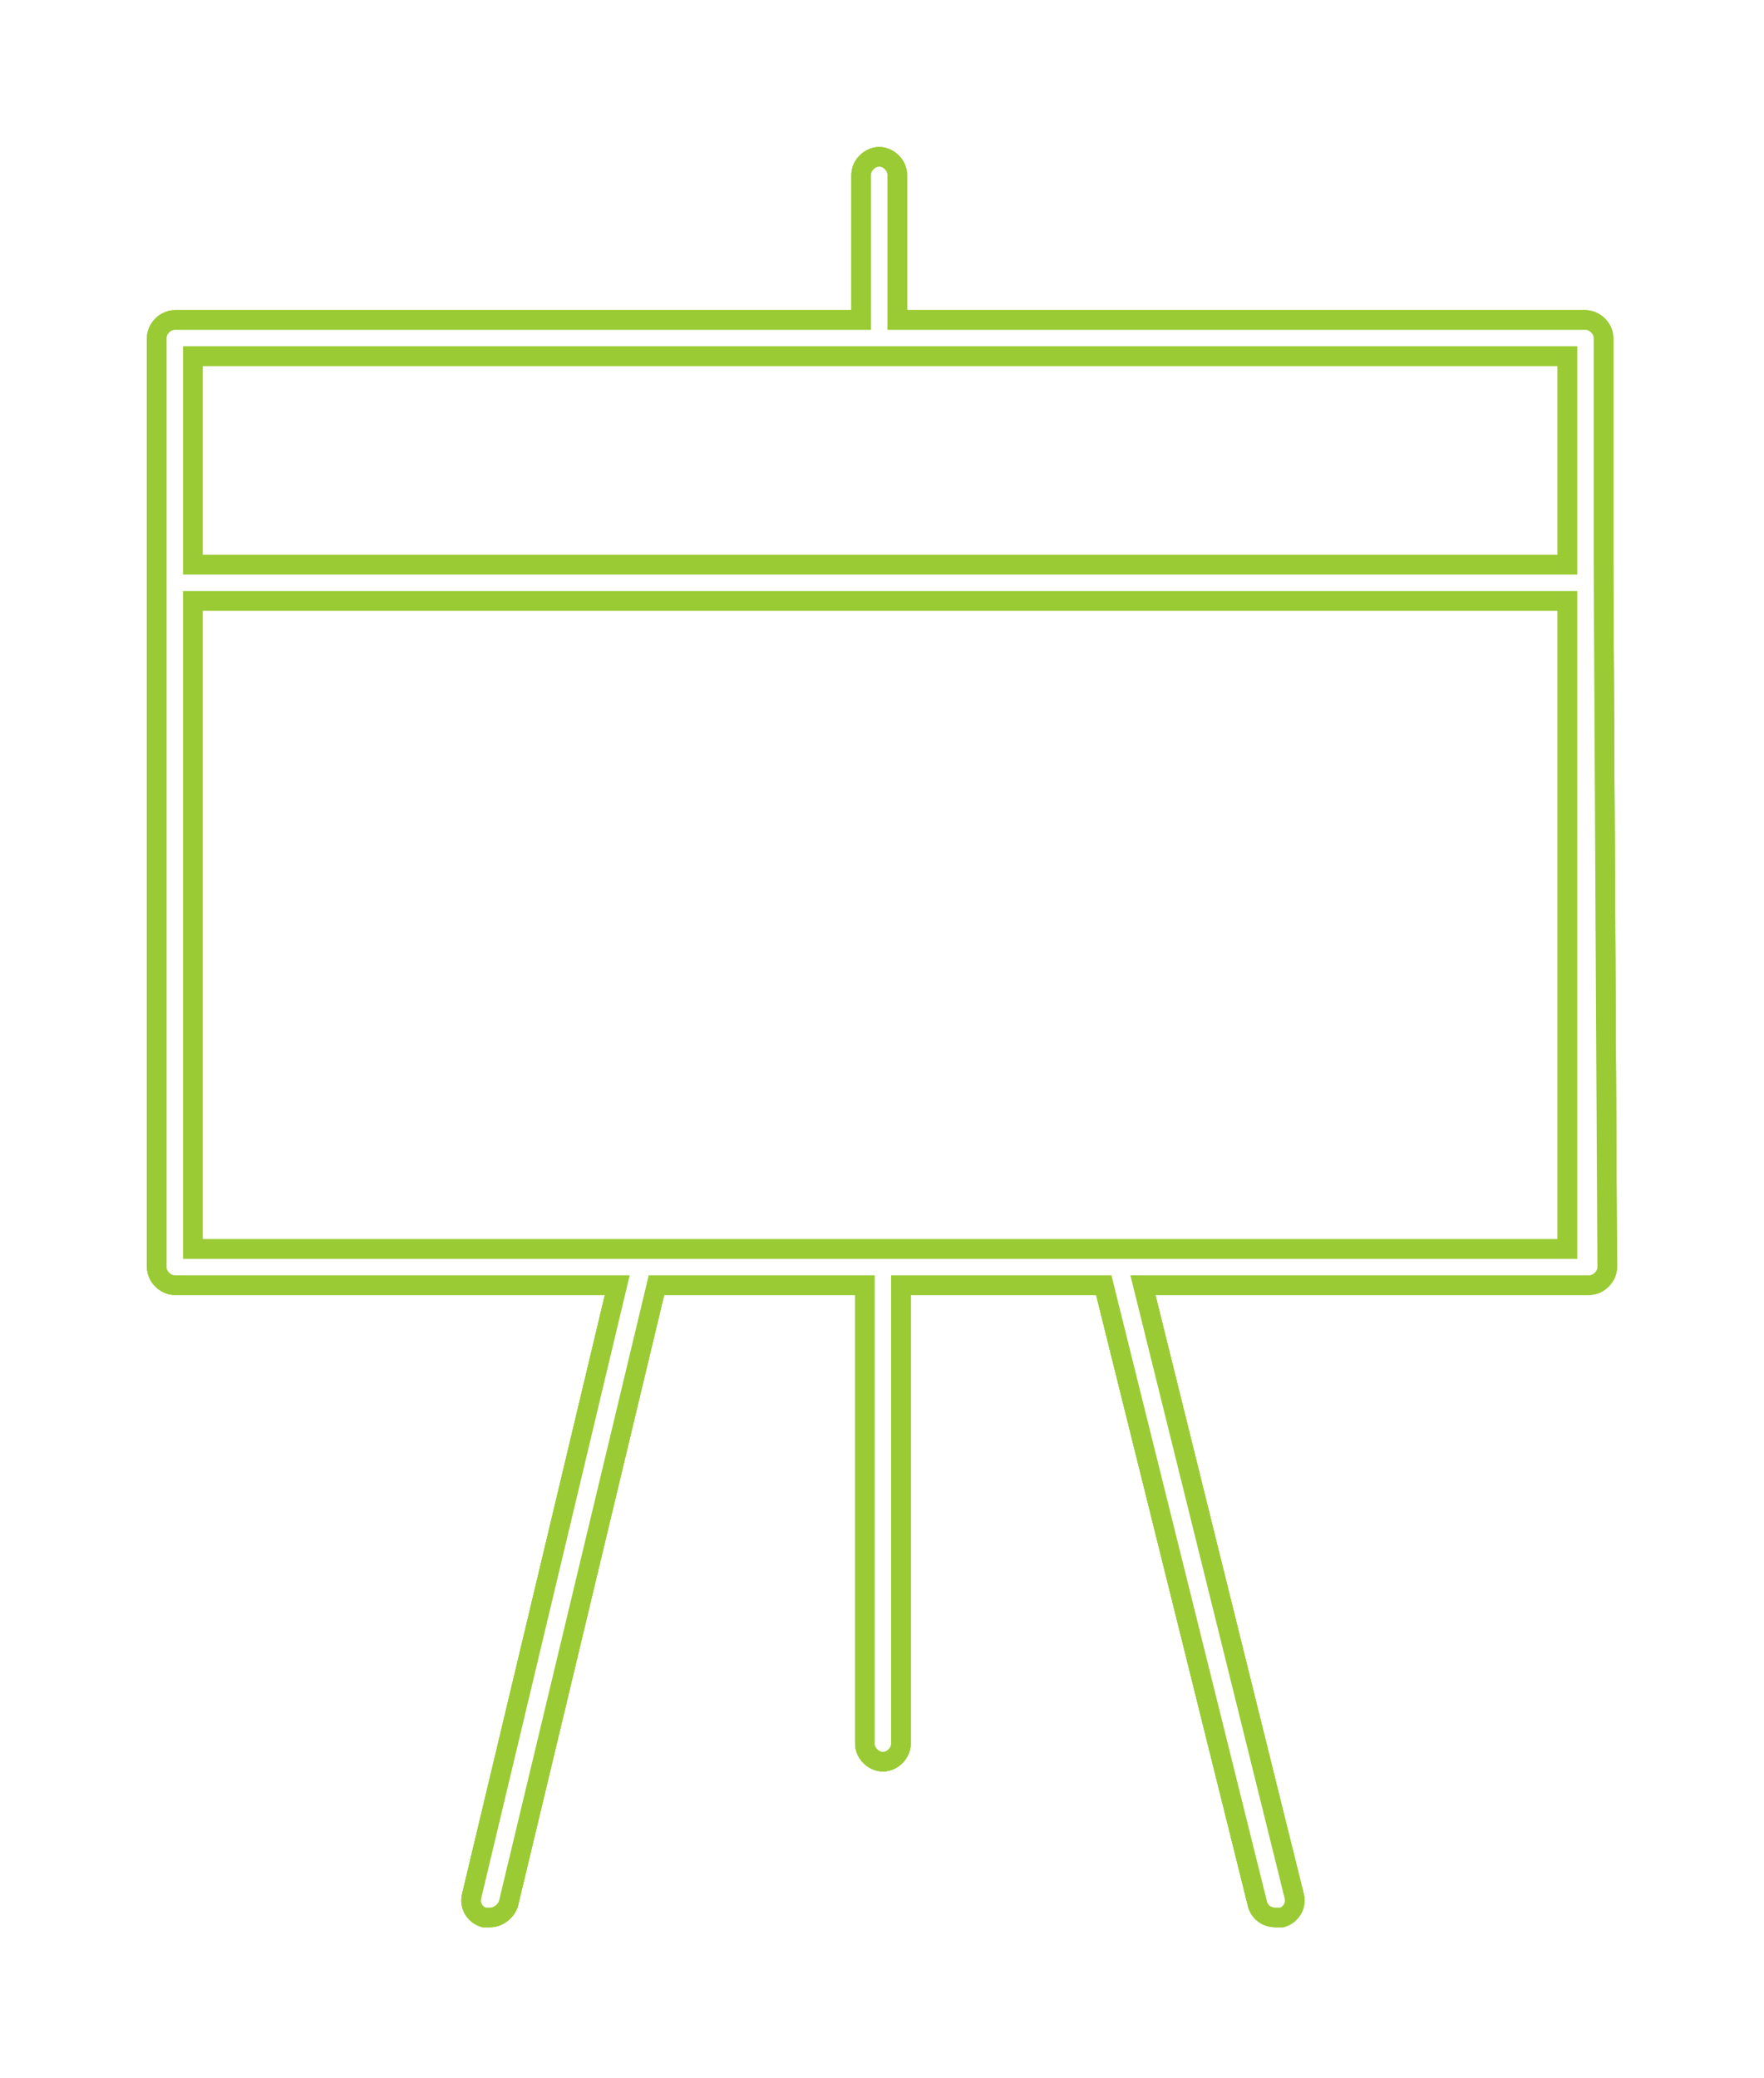 <?xml version="1.0" encoding="UTF-8"?> <svg xmlns="http://www.w3.org/2000/svg" width="180" height="212" viewBox="0 0 180 212" fill="none"> <g filter="url(#filter0_f_257_20)"> <path d="M164.622 57.56V34.483C164.622 32.97 163.298 31.646 161.784 31.646H92.554V17.837C92.554 16.324 91.23 15 89.716 15C88.203 15 86.879 16.324 86.879 17.837V31.646H17.837C16.324 31.646 15 32.97 15 34.483V57.56C15 58.316 15 60.019 15 61.343V129.25C15 130.763 16.324 132.087 17.837 132.087H61.721L47.156 193.184C46.778 194.697 47.724 196.211 49.237 196.589C49.426 196.589 49.615 196.589 49.994 196.589C51.318 196.589 52.453 195.643 52.831 194.508L67.774 132.087H87.257V177.863C87.257 179.376 88.581 180.7 90.095 180.7C91.608 180.7 92.932 179.376 92.932 177.863V132.087H111.847L127.358 194.508C127.736 195.832 128.871 196.589 130.195 196.589C130.385 196.589 130.574 196.589 130.952 196.589C132.465 196.211 133.411 194.697 133.033 193.184L117.9 132.087H162.163C163.676 132.087 165 130.763 165 129.25C165 129.25 164.622 58.506 164.622 57.56ZM158.947 37.32V56.614H20.675V37.32H158.947ZM20.675 126.412V62.289H158.947V126.412H20.675Z" fill="#9ACB34"></path> </g> <g filter="url(#filter1_f_257_20)"> <path d="M164.622 57.56V34.483C164.622 32.97 163.298 31.646 161.784 31.646H92.554V17.837C92.554 16.324 91.23 15 89.716 15C88.203 15 86.879 16.324 86.879 17.837V31.646H17.837C16.324 31.646 15 32.97 15 34.483V57.56C15 58.316 15 60.019 15 61.343V129.25C15 130.763 16.324 132.087 17.837 132.087H61.721L47.156 193.184C46.778 194.697 47.724 196.211 49.237 196.589C49.426 196.589 49.615 196.589 49.994 196.589C51.318 196.589 52.453 195.643 52.831 194.508L67.774 132.087H87.257V177.863C87.257 179.376 88.581 180.7 90.095 180.7C91.608 180.7 92.932 179.376 92.932 177.863V132.087H111.847L127.358 194.508C127.736 195.832 128.871 196.589 130.195 196.589C130.385 196.589 130.574 196.589 130.952 196.589C132.465 196.211 133.411 194.697 133.033 193.184L117.9 132.087H162.163C163.676 132.087 165 130.763 165 129.25C165 129.25 164.622 58.506 164.622 57.56ZM158.947 37.32V56.614H20.675V37.32H158.947ZM20.675 126.412V62.289H158.947V126.412H20.675Z" fill="#9ACB34"></path> </g> <path d="M91.554 31.646V32.646H92.554H161.784C162.745 32.646 163.622 33.522 163.622 34.483V57.56C163.622 58.036 163.716 75.964 163.811 93.765C163.858 102.667 163.905 111.539 163.941 118.186L163.984 126.213L163.996 128.46L163.999 129.052L164 129.204L164 129.242L164 129.25C164 129.25 164 129.251 164 129.252C163.999 130.212 163.123 131.087 162.163 131.087H117.9H116.622L116.93 132.327L132.062 193.425L132.063 193.427C132.293 194.349 131.749 195.298 130.816 195.589H130.815H130.813H130.811H130.809H130.807H130.805H130.803H130.801H130.799H130.797H130.796H130.794H130.792H130.79H130.788H130.786H130.784H130.782H130.78H130.778H130.777H130.775H130.773H130.771H130.769H130.767H130.765H130.764H130.762H130.76H130.758H130.756H130.754H130.752H130.751H130.749H130.747H130.745H130.743H130.742H130.74H130.738H130.736H130.734H130.733H130.731H130.729H130.727H130.725H130.724H130.722H130.72H130.718H130.717H130.715H130.713H130.711H130.71H130.708H130.706H130.704H130.703H130.701H130.699H130.697H130.696H130.694H130.692H130.691H130.689H130.687H130.685H130.684H130.682H130.68H130.679H130.677H130.675H130.674H130.672H130.67H130.669H130.667H130.665H130.664H130.662H130.66H130.659H130.657H130.655H130.654H130.652H130.65H130.649H130.647H130.645H130.644H130.642H130.641H130.639H130.637H130.636H130.634H130.632H130.631H130.629H130.628H130.626H130.624H130.623H130.621H130.62H130.618H130.617H130.615H130.613H130.612H130.61H130.609H130.607H130.606H130.604H130.602H130.601H130.599H130.598H130.596H130.595H130.593H130.592H130.59H130.589H130.587H130.586H130.584H130.583H130.581H130.58H130.578H130.576H130.575H130.573H130.572H130.57H130.569H130.568H130.566H130.565H130.563H130.562H130.56H130.559H130.557H130.556H130.554H130.553H130.551H130.55H130.548H130.547H130.545H130.544H130.543H130.541H130.54H130.538H130.537H130.535H130.534H130.532H130.531H130.53H130.528H130.527H130.525H130.524H130.522H130.521H130.52H130.518H130.517H130.515H130.514H130.513H130.511H130.51H130.508H130.507H130.506H130.504H130.503H130.501H130.5H130.499H130.497H130.496H130.495H130.493H130.492H130.49H130.489H130.488H130.486H130.485H130.484H130.482H130.481H130.48H130.478H130.477H130.476H130.474H130.473H130.472H130.47H130.469H130.468H130.466H130.465H130.464H130.462H130.461H130.46H130.458H130.457H130.456H130.454H130.453H130.452H130.45H130.449H130.448H130.446H130.445H130.444H130.443H130.441H130.44H130.439H130.437H130.436H130.435H130.434H130.432H130.431H130.43H130.428H130.427H130.426H130.425H130.423H130.422H130.421H130.42H130.418H130.417H130.416H130.414H130.413H130.412H130.411H130.409H130.408H130.407H130.406H130.404H130.403H130.402H130.401H130.399H130.398H130.397H130.396H130.395H130.393H130.392H130.391H130.39H130.388H130.387H130.386H130.385H130.383H130.382H130.381H130.38H130.379H130.377H130.376H130.375H130.374H130.372H130.371H130.37H130.369H130.368H130.366H130.365H130.364H130.363H130.362H130.36H130.359H130.358H130.357H130.356H130.354H130.353H130.352H130.351H130.35H130.349H130.347H130.346H130.345H130.344H130.343H130.341H130.34H130.339H130.338H130.337H130.336H130.334H130.333H130.332H130.331H130.33H130.329H130.327H130.326H130.325H130.324H130.323H130.322H130.32H130.319H130.318H130.317H130.316H130.315H130.313H130.312H130.311H130.31H130.309H130.308H130.307H130.305H130.304H130.303H130.302H130.301H130.3H130.299H130.297H130.296H130.295H130.294H130.293H130.292H130.291H130.289H130.288H130.287H130.286H130.285H130.284H130.283H130.281H130.28H130.279H130.278H130.277H130.276H130.275H130.274H130.272H130.271H130.27H130.269H130.268H130.267H130.266H130.265H130.263H130.262H130.261H130.26H130.259H130.258H130.257H130.256H130.254H130.253H130.252H130.251H130.25H130.249H130.248H130.247H130.245H130.244H130.243H130.242H130.241H130.24H130.239H130.238H130.237H130.235H130.234H130.233H130.232H130.231H130.23H130.229H130.228H130.227H130.225H130.224H130.223H130.222H130.221H130.22H130.219H130.218H130.217H130.215H130.214H130.213H130.212H130.211H130.21H130.209H130.208H130.207H130.205H130.204H130.203H130.202H130.201H130.2H130.199H130.198H130.197H130.195C129.279 195.589 128.572 195.093 128.324 194.249L112.818 131.846L112.629 131.087H111.847H92.932H91.932V132.087V177.863C91.932 178.824 91.055 179.7 90.095 179.7C89.134 179.7 88.257 178.824 88.257 177.863V132.087V131.087H87.257H67.774H66.985L66.802 131.854L51.87 194.229C51.601 194.981 50.831 195.589 49.994 195.589H49.992H49.989H49.987H49.985H49.983H49.98H49.978H49.976H49.974H49.972H49.97H49.967H49.965H49.963H49.961H49.959H49.957H49.955H49.952H49.95H49.948H49.946H49.944H49.942H49.94H49.938H49.935H49.933H49.931H49.929H49.927H49.925H49.923H49.921H49.919H49.917H49.915H49.913H49.91H49.908H49.906H49.904H49.902H49.9H49.898H49.896H49.894H49.892H49.89H49.888H49.886H49.884H49.882H49.88H49.878H49.876H49.874H49.872H49.87H49.868H49.866H49.864H49.862H49.86H49.858H49.856H49.855H49.852H49.851H49.849H49.847H49.845H49.843H49.841H49.839H49.837H49.835H49.833H49.831H49.83H49.828H49.826H49.824H49.822H49.82H49.818H49.816H49.814H49.813H49.811H49.809H49.807H49.805H49.803H49.801H49.8H49.798H49.796H49.794H49.792H49.79H49.789H49.787H49.785H49.783H49.781H49.78H49.778H49.776H49.774H49.772H49.771H49.769H49.767H49.765H49.764H49.762H49.76H49.758H49.756H49.755H49.753H49.751H49.749H49.748H49.746H49.744H49.742H49.741H49.739H49.737H49.736H49.734H49.732H49.73H49.729H49.727H49.725H49.724H49.722H49.72H49.718H49.717H49.715H49.714H49.712H49.71H49.709H49.707H49.705H49.703H49.702H49.7H49.699H49.697H49.695H49.694H49.692H49.69H49.689H49.687H49.685H49.684H49.682H49.681H49.679H49.677H49.676H49.674H49.672H49.671H49.669H49.668H49.666H49.664H49.663H49.661H49.66H49.658H49.657H49.655H49.654H49.652H49.65H49.649H49.647H49.646H49.644H49.643H49.641H49.639H49.638H49.636H49.635H49.633H49.632H49.63H49.629H49.627H49.626H49.624H49.623H49.621H49.62H49.618H49.617H49.615H49.614H49.612H49.611H49.609H49.608H49.606H49.605H49.603H49.602H49.6H49.599H49.597H49.596H49.594H49.593H49.591H49.59H49.589H49.587H49.586H49.584H49.583H49.581H49.58H49.578H49.577H49.575H49.574H49.573H49.571H49.57H49.568H49.567H49.566H49.564H49.563H49.561H49.56H49.558H49.557H49.556H49.554H49.553H49.551H49.55H49.549H49.547H49.546H49.544H49.543H49.542H49.54H49.539H49.538H49.536H49.535H49.533H49.532H49.531H49.529H49.528H49.527H49.525H49.524H49.523H49.521H49.52H49.519H49.517H49.516H49.514H49.513H49.512H49.511H49.509H49.508H49.507H49.505H49.504H49.502H49.501H49.5H49.498H49.497H49.496H49.495H49.493H49.492H49.491H49.489H49.488H49.487H49.486H49.484H49.483H49.482H49.48H49.479H49.478H49.476H49.475H49.474H49.473H49.471H49.47H49.469H49.468H49.466H49.465H49.464H49.462H49.461H49.46H49.459H49.457H49.456H49.455H49.453H49.452H49.451H49.45H49.449H49.447H49.446H49.445H49.444H49.442H49.441H49.44H49.439H49.437H49.436H49.435H49.434H49.432H49.431H49.43H49.429H49.428H49.426H49.425H49.424H49.423H49.421H49.42H49.419H49.418H49.416H49.415H49.414H49.413H49.412H49.41H49.409H49.408H49.407H49.406H49.404H49.403H49.402H49.401H49.4H49.398H49.397H49.396H49.395H49.394H49.392H49.391H49.39H49.389H49.388H49.387H49.385H49.384H49.383H49.382H49.381H49.38H49.378H49.377H49.376H49.375H49.374H49.373C48.44 195.298 47.896 194.349 48.127 193.427L48.129 193.416L62.694 132.319L62.988 131.087H61.721H17.837C16.876 131.087 16 130.211 16 129.25V61.343V61.335V61.328V61.32V61.312V61.304V61.296V61.288V61.281V61.273V61.265V61.257V61.249V61.241V61.234V61.226V61.218V61.21V61.202V61.194V61.186V61.178V61.17V61.162V61.154V61.147V61.139V61.131V61.123V61.115V61.107V61.099V61.091V61.083V61.075V61.067V61.059V61.05V61.042V61.034V61.026V61.018V61.01V61.002V60.994V60.986V60.978V60.97V60.962V60.954V60.946V60.937V60.929V60.921V60.913V60.905V60.897V60.889V60.88V60.872V60.864V60.856V60.848V60.84V60.831V60.823V60.815V60.807V60.798V60.79V60.782V60.774V60.766V60.757V60.749V60.741V60.733V60.724V60.716V60.708V60.7V60.691V60.683V60.675V60.667V60.658V60.65V60.642V60.633V60.625V60.617V60.609V60.6V60.592V60.584V60.575V60.567V60.559V60.55V60.542V60.534V60.525V60.517V60.509V60.5V60.492V60.484V60.475V60.467V60.459V60.45V60.442V60.434V60.425V60.417V60.408V60.4V60.392V60.383V60.375V60.367V60.358V60.35V60.342V60.333V60.325V60.316V60.308V60.3V60.291V60.283V60.275V60.266V60.258V60.249V60.241V60.233V60.224V60.216V60.207V60.199V60.191V60.182V60.174V60.166V60.157V60.149V60.14V60.132V60.123V60.115V60.107V60.098V60.09V60.082V60.073V60.065V60.056V60.048V60.04V60.031V60.023V60.014V60.006V59.998V59.989V59.981V59.973V59.964V59.956V59.947V59.939V59.931V59.922V59.914V59.906V59.897V59.889V59.88V59.872V59.864V59.855V59.847V59.839V59.83V59.822V59.814V59.805V59.797V59.789V59.78V59.772V59.764V59.755V59.747V59.739V59.73V59.722V59.714V59.705V59.697V59.689V59.681V59.672V59.664V59.656V59.647V59.639V59.631V59.623V59.614V59.606V59.598V59.589V59.581V59.573V59.565V59.556V59.548V59.54V59.532V59.523V59.515V59.507V59.499V59.491V59.482V59.474V59.466V59.458V59.45V59.441V59.433V59.425V59.417V59.409V59.401V59.392V59.384V59.376V59.368V59.36V59.352V59.344V59.336V59.327V59.319V59.311V59.303V59.295V59.287V59.279V59.271V59.263V59.255V59.247V59.239V59.231V59.223V59.215V59.207V59.199V59.191V59.183V59.175V59.167V59.159V59.151V59.143V59.135V59.127V59.119V59.111V59.103V59.095V59.087V59.079V59.071V59.063V59.056V59.048V59.04V59.032V59.024V59.016V59.009V59.001V58.993V58.985V58.977V58.97V58.962V58.954V58.946V58.938V58.931V58.923V58.915V58.908V58.9V58.892V58.885V58.877V58.869V58.861V58.854V58.846V58.839V58.831V58.823V58.816V58.808V58.801V58.793V58.785V58.778V58.77V58.763V58.755V58.748V58.74V58.733V58.725V58.718V58.71V58.703V58.696V58.688V58.681V58.673V58.666V58.658V58.651V58.644V58.636V58.629V58.622V58.614V58.607V58.6V58.592V58.585V58.578V58.571V58.563V58.556V58.549V58.542V58.535V58.527V58.52V58.513V58.506V58.499V58.492V58.484V58.477V58.47V58.463V58.456V58.449V58.442V58.435V58.428V58.421V58.414V58.407V58.4V58.393V58.386V58.379V58.373V58.366V58.359V58.352V58.345V58.338V58.331V58.325V58.318V58.311V58.304V58.297V58.291V58.284V58.277V58.271V58.264V58.257V58.251V58.244V58.237V58.231V58.224V58.218V58.211V58.204V58.198V58.191V58.185V58.178V58.172V58.165V58.159V58.153V58.146V58.14V58.133V58.127V58.121V58.114V58.108V58.102V58.095V58.089V58.083V58.077V58.07V58.064V58.058V58.052V58.045V58.039V58.033V58.027V58.021V58.015V58.009V58.003V57.997V57.991V57.985V57.979V57.973V57.967V57.961V57.955V57.949V57.943V57.937V57.931V57.926V57.92V57.914V57.908V57.903V57.897V57.891V57.885V57.88V57.874V57.868V57.863V57.857V57.852V57.846V57.84V57.835V57.829V57.824V57.818V57.813V57.807V57.802V57.797V57.791V57.786V57.78V57.775V57.77V57.764V57.759V57.754V57.749V57.743V57.738V57.733V57.728V57.723V57.718V57.712V57.707V57.702V57.697V57.692V57.687V57.682V57.677V57.672V57.667V57.663V57.658V57.653V57.648V57.643V57.638V57.634V57.629V57.624V57.619V57.615V57.61V57.605V57.601V57.596V57.592V57.587V57.582V57.578V57.573V57.569V57.564V57.56V34.483C16 33.522 16.876 32.646 17.837 32.646H86.879H87.879V31.646V17.837C87.879 16.876 88.755 16 89.716 16C90.677 16 91.554 16.876 91.554 17.837V31.646ZM159.947 37.32V36.32H158.947H20.675H19.675V37.32V56.614V57.614H20.675H158.947H159.947V56.614V37.32ZM19.675 126.412V127.412H20.675H158.947H159.947V126.412V62.289V61.289H158.947H20.675H19.675V62.289V126.412Z" fill="white" stroke="#9ACB34" stroke-width="2"></path> <defs> <filter id="filter0_f_257_20" x="5" y="5" width="170" height="201.589" filterUnits="userSpaceOnUse" color-interpolation-filters="sRGB"> <feFlood flood-opacity="0" result="BackgroundImageFix"></feFlood> <feBlend mode="normal" in="SourceGraphic" in2="BackgroundImageFix" result="shape"></feBlend> <feGaussianBlur stdDeviation="5" result="effect1_foregroundBlur_257_20"></feGaussianBlur> </filter> <filter id="filter1_f_257_20" x="0" y="0" width="180" height="211.589" filterUnits="userSpaceOnUse" color-interpolation-filters="sRGB"> <feFlood flood-opacity="0" result="BackgroundImageFix"></feFlood> <feBlend mode="normal" in="SourceGraphic" in2="BackgroundImageFix" result="shape"></feBlend> <feGaussianBlur stdDeviation="7.5" result="effect1_foregroundBlur_257_20"></feGaussianBlur> </filter> </defs> </svg> 